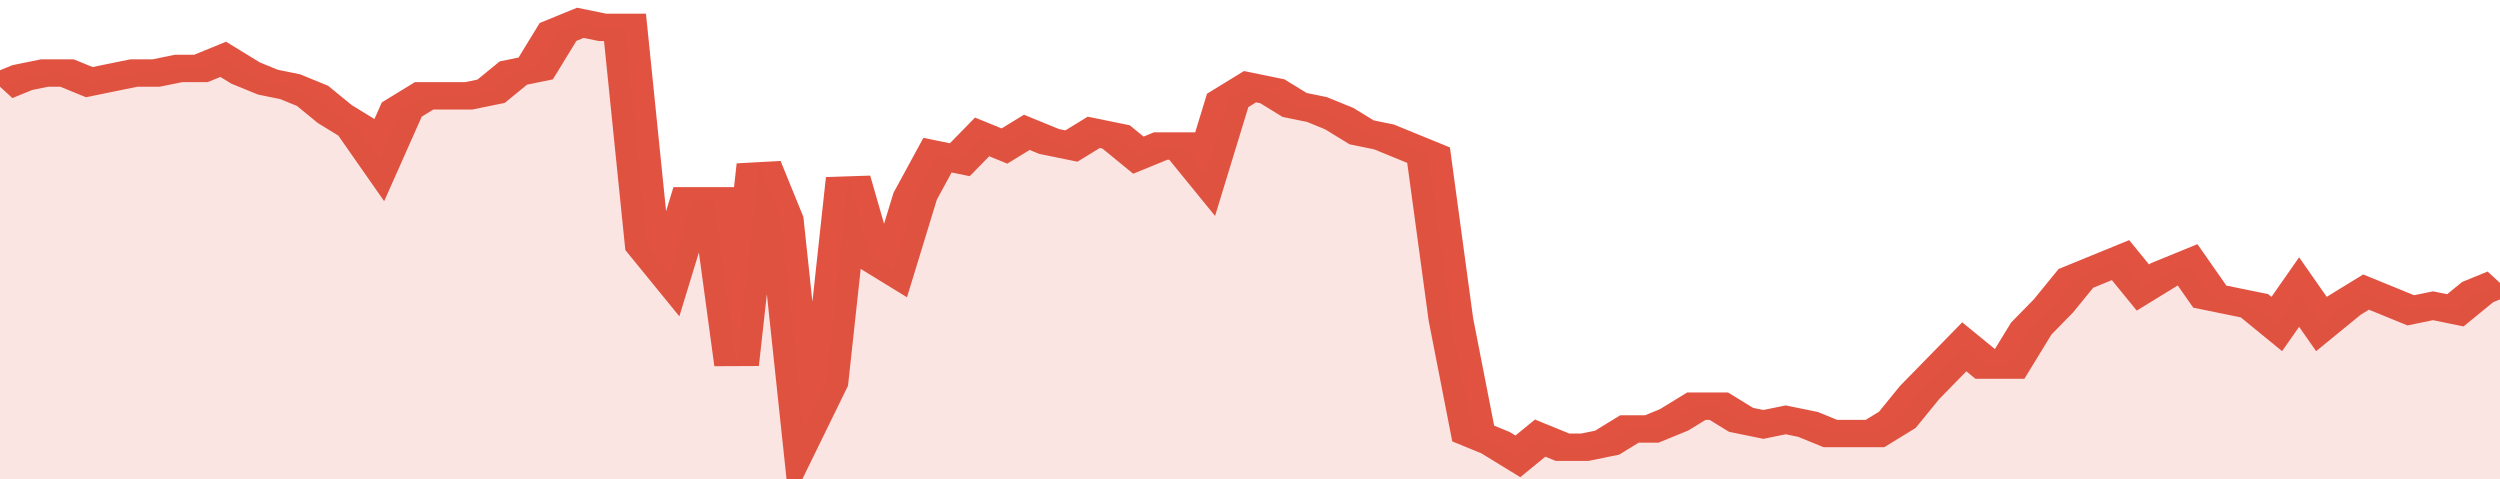 <svg xmlns="http://www.w3.org/2000/svg" viewBox="0 0 336 105" width="120" height="23" preserveAspectRatio="none">
				 <polyline fill="none" stroke="#E15241" stroke-width="6" points="0, 19 3, 17 6, 16 9, 16 12, 18 15, 17 18, 16 21, 16 24, 15 27, 15 30, 13 33, 16 36, 18 39, 19 42, 21 45, 25 48, 28 51, 35 54, 24 57, 21 60, 21 63, 21 66, 20 69, 16 72, 15 75, 7 78, 5 81, 6 84, 6 87, 54 90, 60 93, 44 96, 44 99, 80 102, 36 105, 48 108, 94 111, 84 114, 39 117, 56 120, 59 123, 43 126, 34 129, 35 132, 30 135, 32 138, 29 141, 31 144, 32 147, 29 150, 30 153, 34 156, 32 159, 32 162, 38 165, 22 168, 19 171, 20 174, 23 177, 24 180, 26 183, 29 186, 30 189, 32 192, 34 195, 70 198, 95 201, 97 204, 100 207, 96 210, 98 213, 98 216, 97 219, 94 222, 94 225, 92 228, 89 231, 89 234, 92 237, 93 240, 92 243, 93 246, 95 249, 95 252, 95 255, 92 258, 86 261, 81 264, 76 267, 80 270, 80 273, 72 276, 67 279, 61 282, 59 285, 57 288, 63 291, 60 294, 58 297, 65 300, 66 303, 67 306, 71 309, 64 312, 71 315, 67 318, 64 321, 66 324, 68 327, 67 330, 68 333, 64 336, 62 336, 62 "> </polyline>
				 <polygon fill="#E15241" opacity="0.15" points="0, 105 0, 19 3, 17 6, 16 9, 16 12, 18 15, 17 18, 16 21, 16 24, 15 27, 15 30, 13 33, 16 36, 18 39, 19 42, 21 45, 25 48, 28 51, 35 54, 24 57, 21 60, 21 63, 21 66, 20 69, 16 72, 15 75, 7 78, 5 81, 6 84, 6 87, 54 90, 60 93, 44 96, 44 99, 80 102, 36 105, 48 108, 94 111, 84 114, 39 117, 56 120, 59 123, 43 126, 34 129, 35 132, 30 135, 32 138, 29 141, 31 144, 32 147, 29 150, 30 153, 34 156, 32 159, 32 162, 38 165, 22 168, 19 171, 20 174, 23 177, 24 180, 26 183, 29 186, 30 189, 32 192, 34 195, 70 198, 95 201, 97 204, 100 207, 96 210, 98 213, 98 216, 97 219, 94 222, 94 225, 92 228, 89 231, 89 234, 92 237, 93 240, 92 243, 93 246, 95 249, 95 252, 95 255, 92 258, 86 261, 81 264, 76 267, 80 270, 80 273, 72 276, 67 279, 61 282, 59 285, 57 288, 63 291, 60 294, 58 297, 65 300, 66 303, 67 306, 71 309, 64 312, 71 315, 67 318, 64 321, 66 324, 68 327, 67 330, 68 333, 64 336, 62 336, 105 "></polygon>
			</svg>
